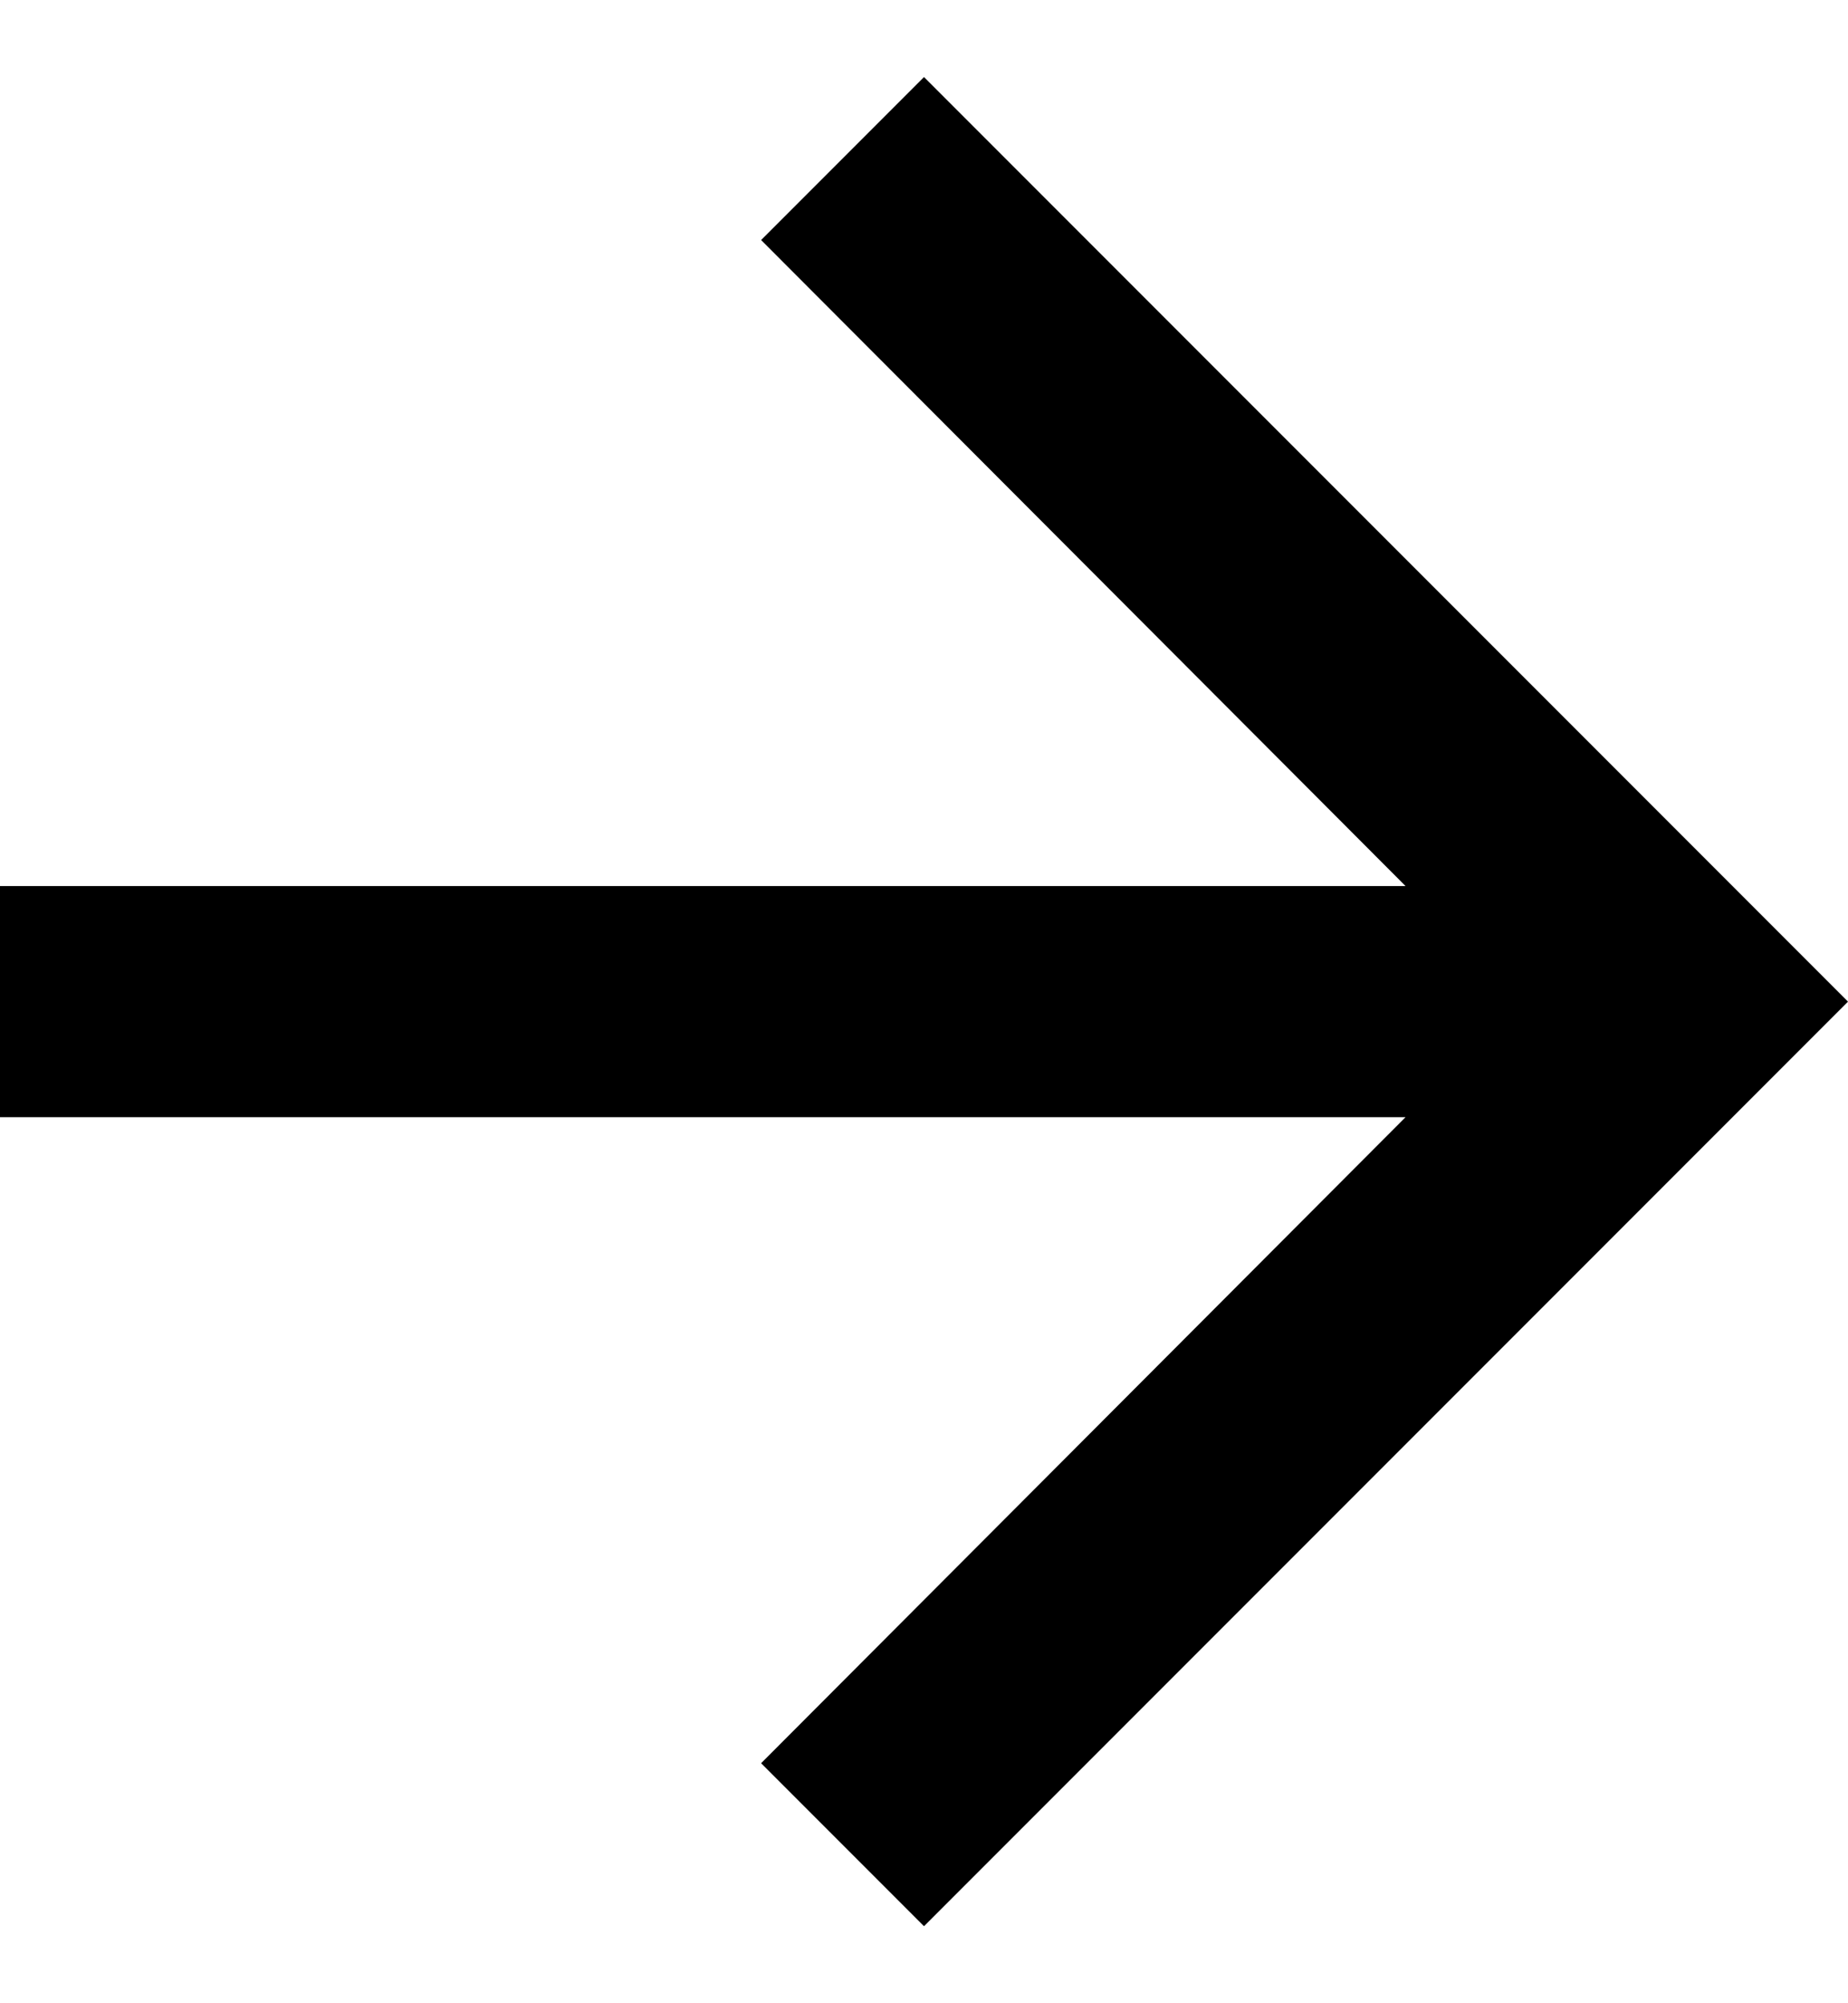 <svg class="group-hover:translate-x-1 w-4 h-4 ml-2 transition duration-150 ease-in-out transform" focusable="false" viewBox="0 0 12 13" fill="currentColor" stroke="currentColor" xmlns="http://www.w3.org/2000/svg"> <path d="M9.127 6.75H0.5V6.25H9.127H10.333L9.481 5.397L5.649 1.558L6 1.207L11.293 6.5L6 11.793L5.649 11.442L9.481 7.603L10.333 6.75H9.127Z"></path> </svg>
